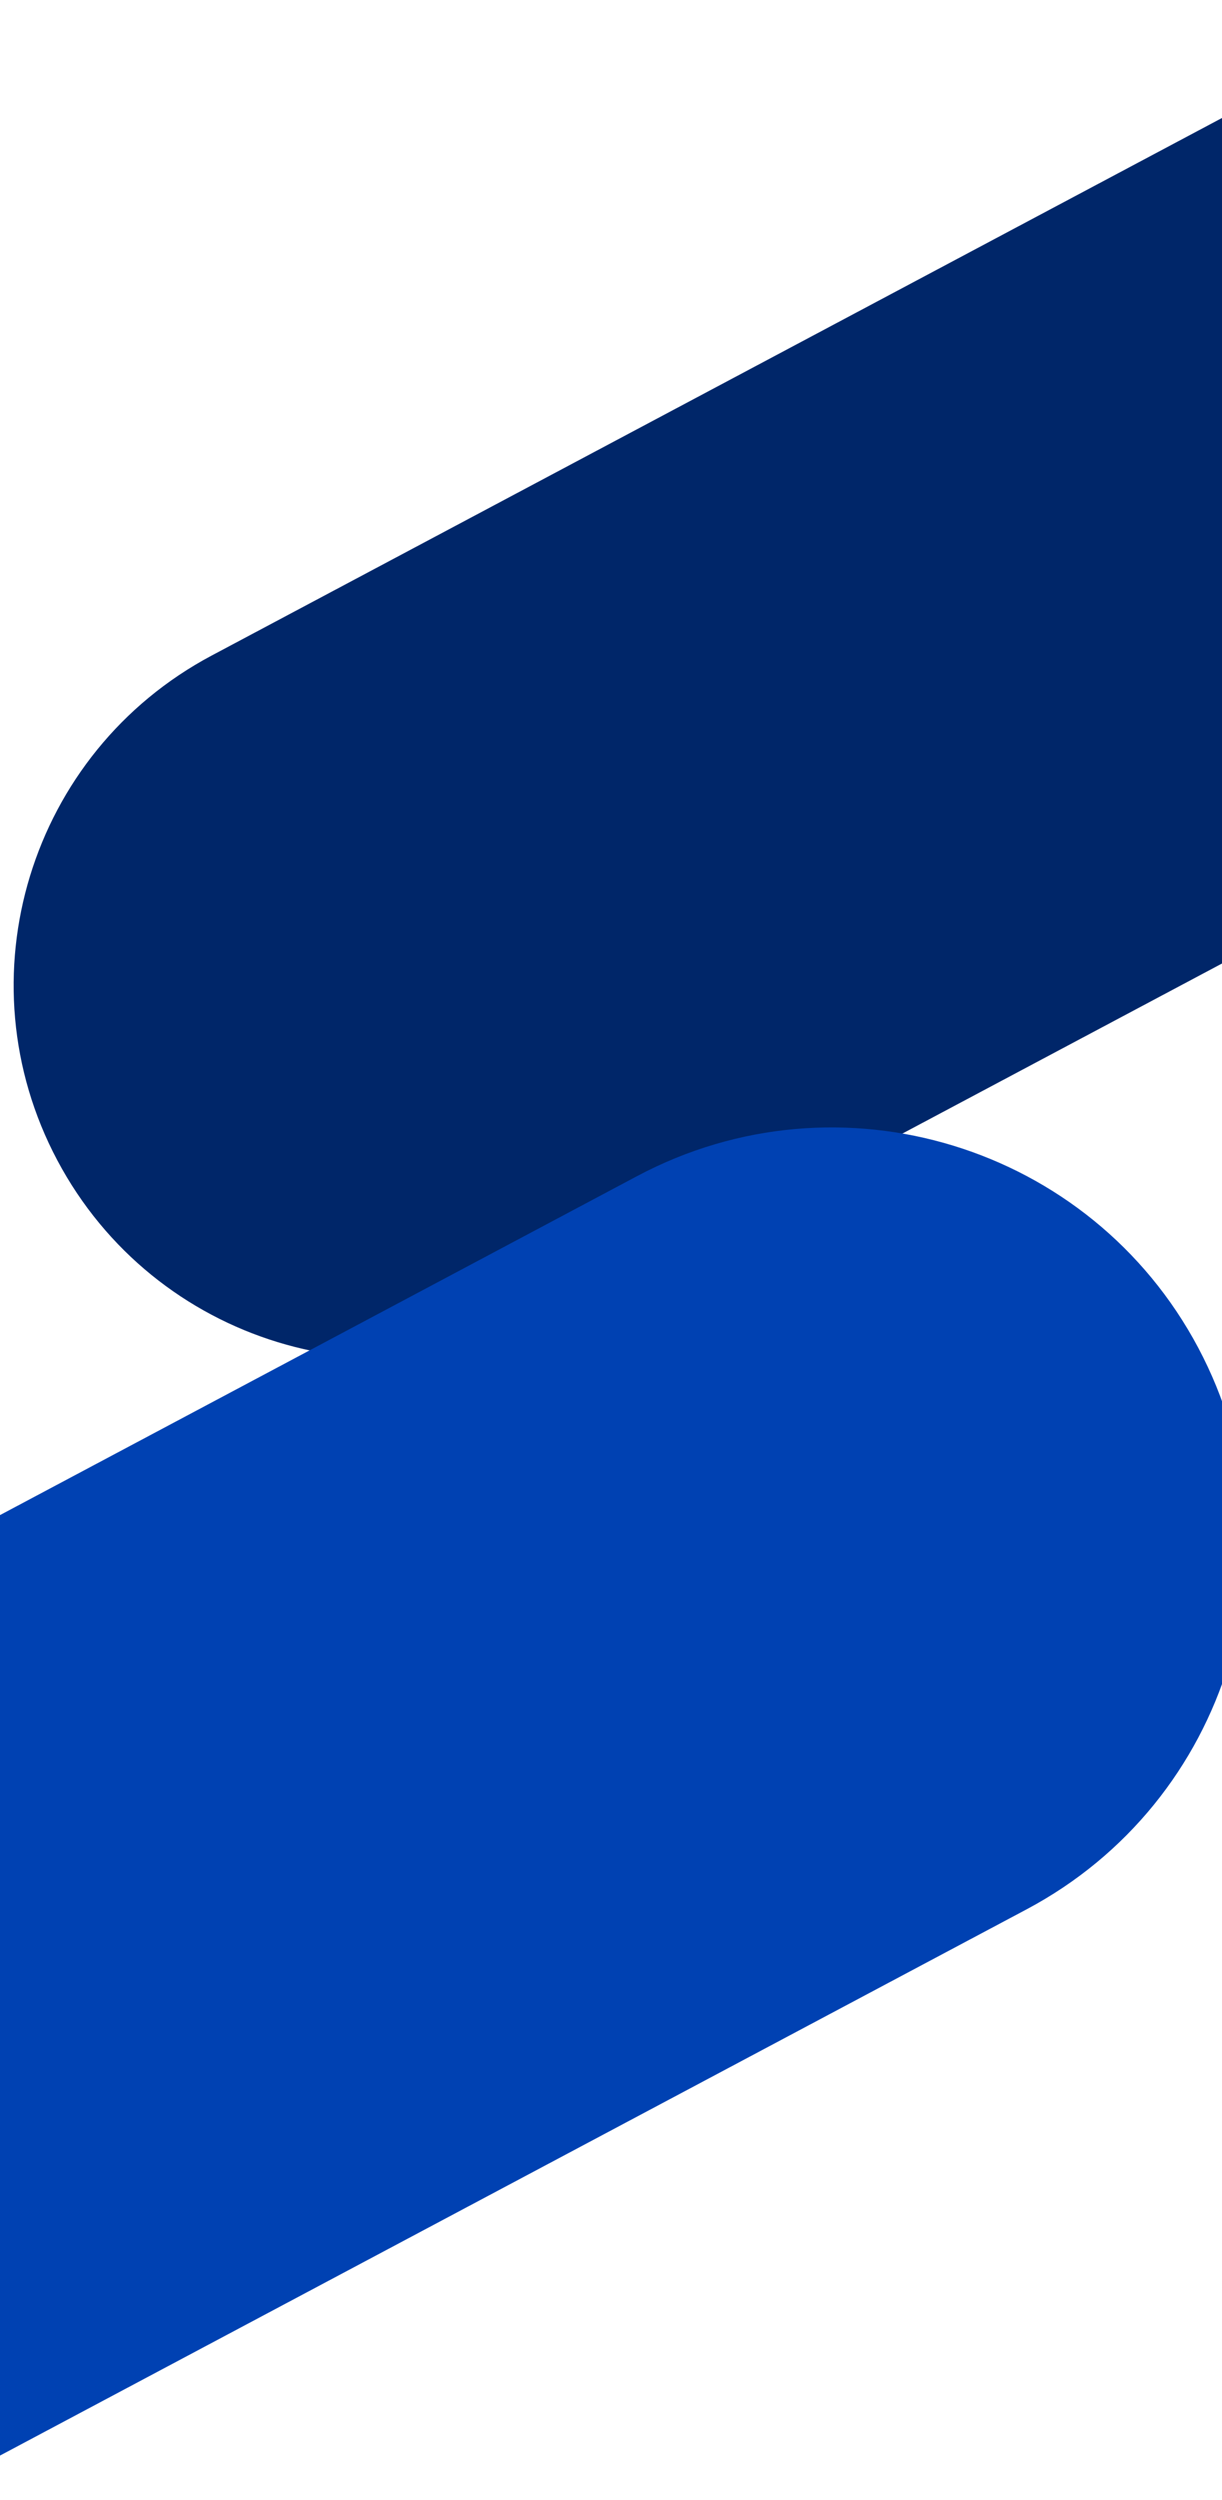 <svg xmlns="http://www.w3.org/2000/svg" width="360" height="736" viewBox="0 0 360 736" fill="none" xmlns:v="https://vecta.io/nano"><g clip-path="url(#A)"><path d="M669.82-130L62.341 193.002c-53.587 28.492-73.929 95.031-45.437 148.617h0c28.493 53.587 95.031 73.929 148.618 45.437L773 64.054 669.82-130z" fill="#002669"/><path d="M-488 705.511l675.695-359.274c59.604-31.692 133.614-9.065 165.306 50.539h0c31.692 59.604 9.065 133.615-50.539 165.307l-675.695 359.273L-488 705.511z" fill="#0041b2"/></g><defs><clipPath id="A"><path fill="#fff" d="M0 0h360v736H0z"/></clipPath></defs></svg>